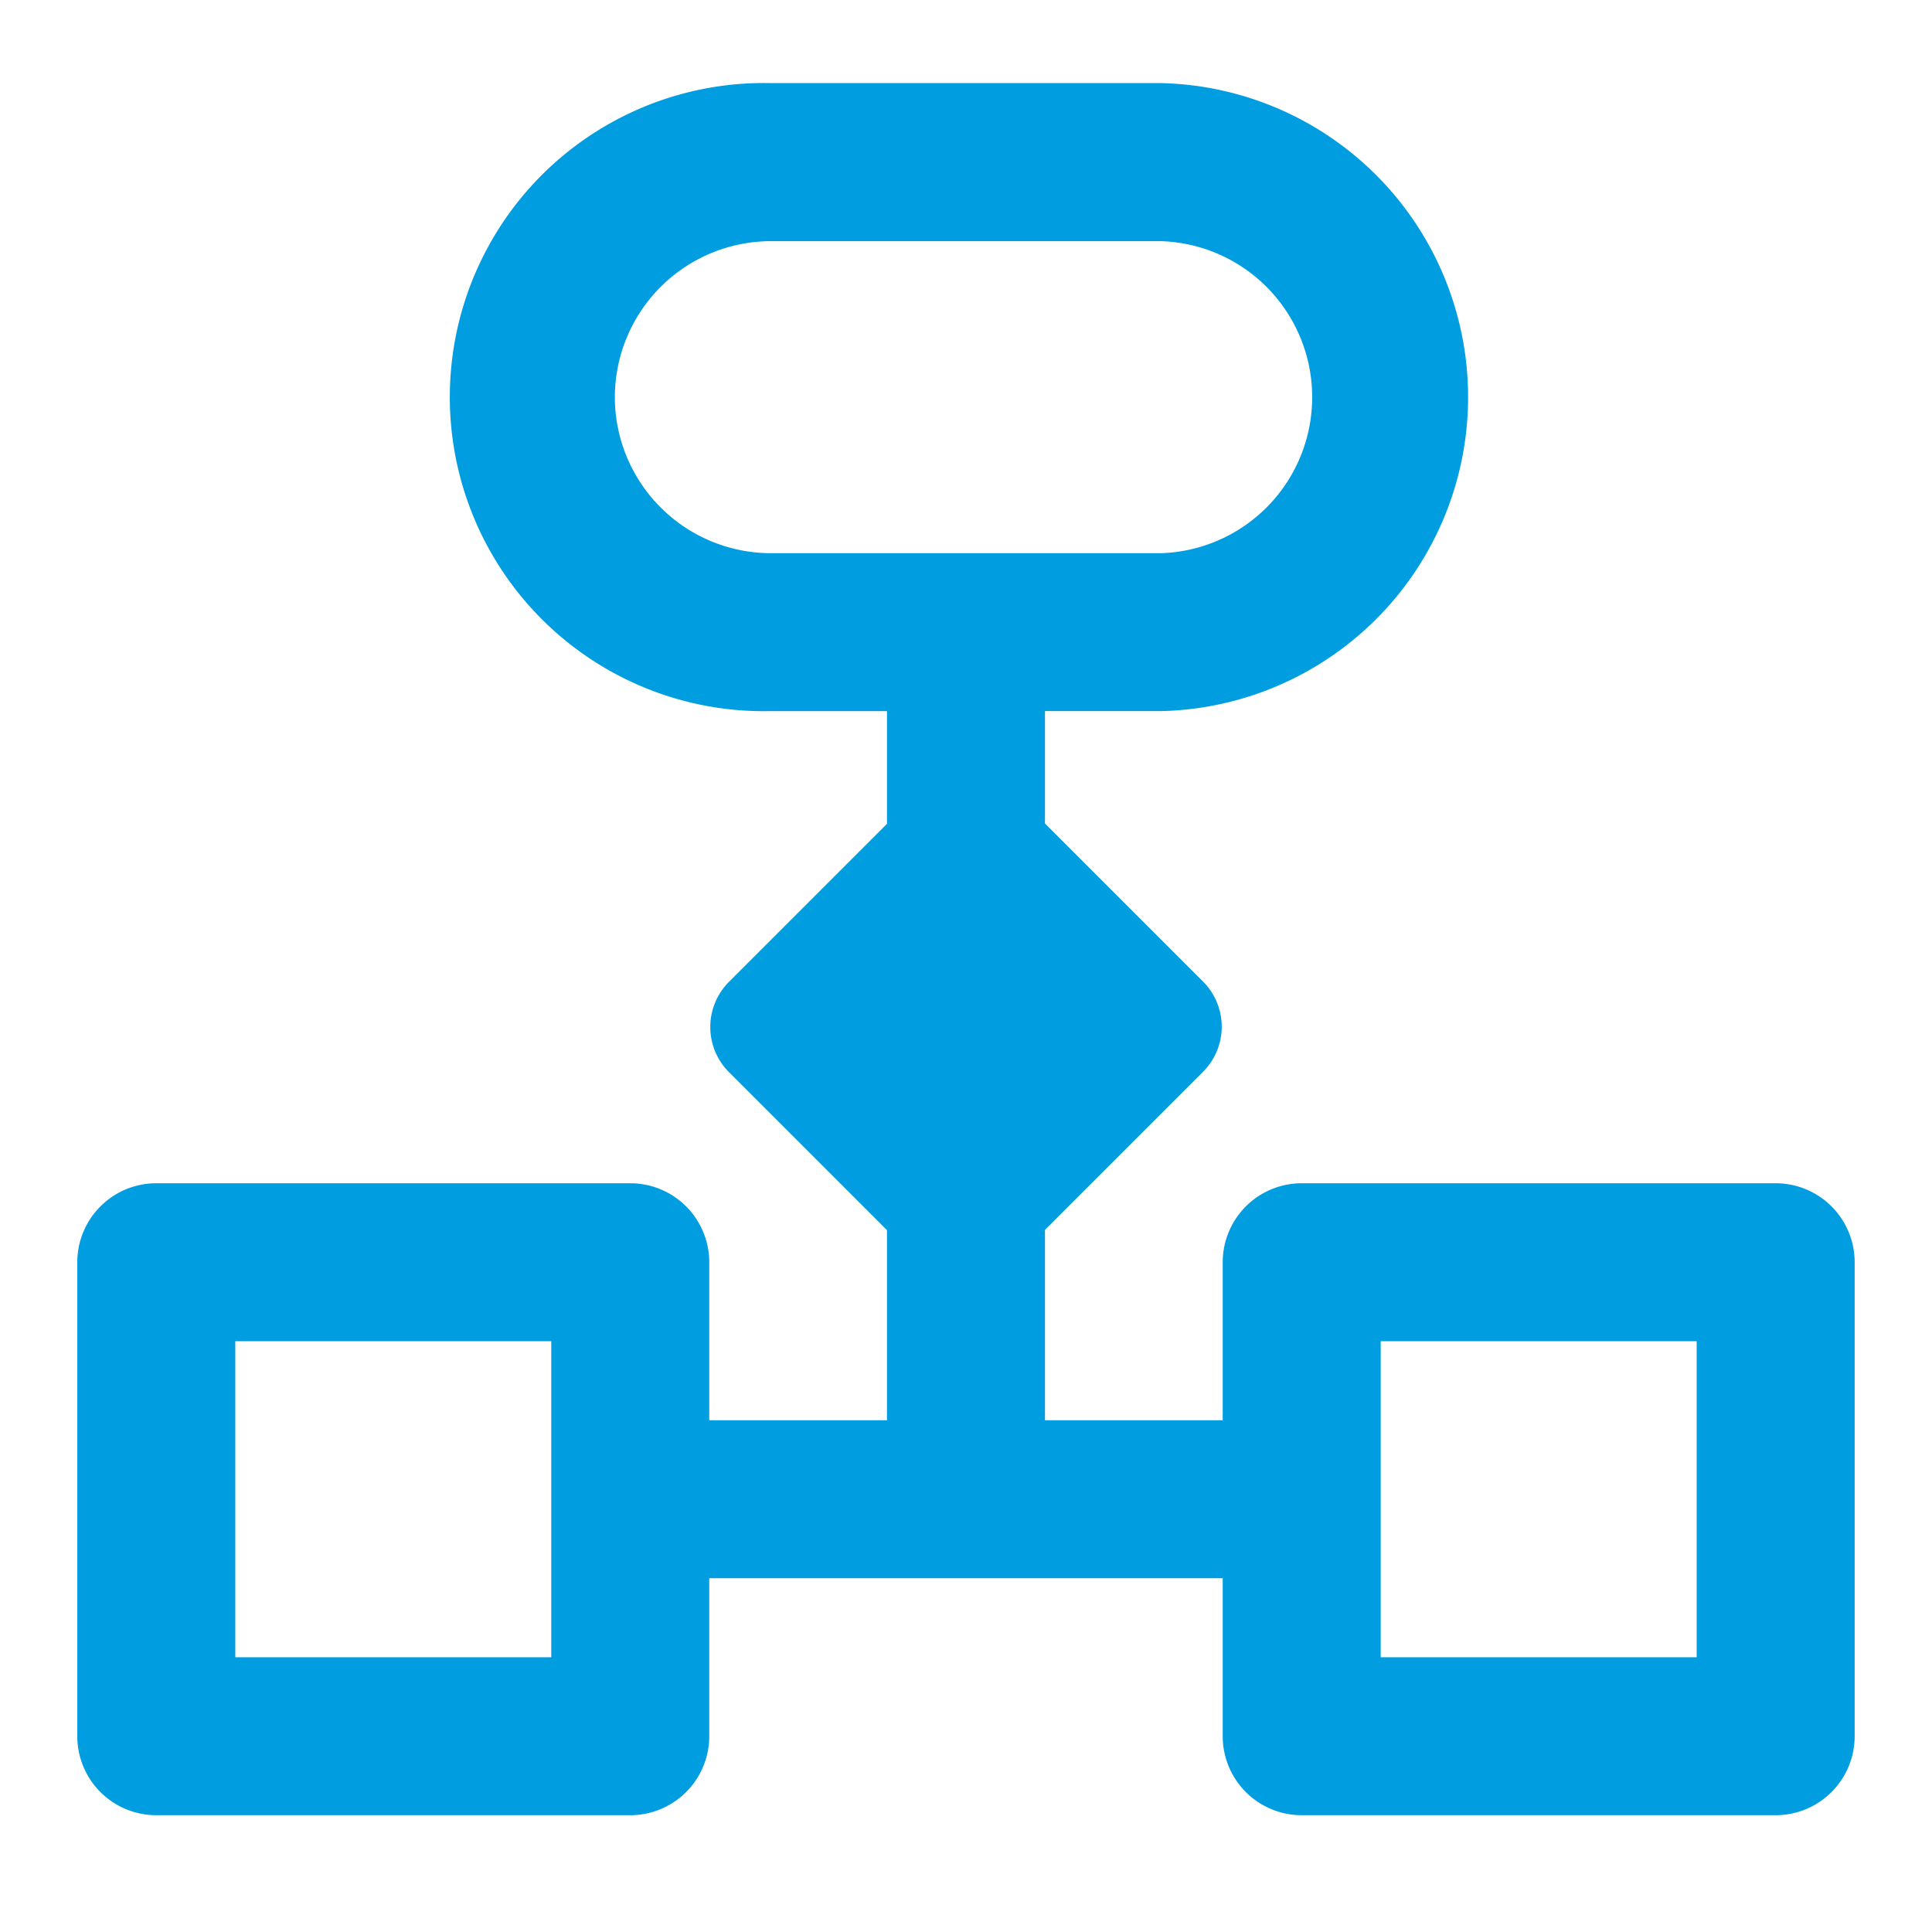 <svg xmlns="http://www.w3.org/2000/svg" width="48.915" height="48.915" viewBox="0 0 48.915 48.915">
  <g id="icon_workflow" transform="translate(0.457 0.458)">
    <rect id="Rechteck_8425" data-name="Rechteck 8425" width="48" height="48" fill="none" stroke="#040405" stroke-width="0.915" opacity="0"/>
    <path id="Pfad_21549" data-name="Pfad 21549" d="M607.151,629h-12a2,2,0,0,0-2,2v4h-4.5v-4.82l4-4a1.615,1.615,0,0,0,0-2.288l-4-4v-2.846h2.939a7.952,7.952,0,0,0,0-15.9h-9.877a7.952,7.952,0,1,0,0,15.9h2.938V619.9l-4,4a1.618,1.618,0,0,0,0,2.288l4,4V635h-4.5v-4a2,2,0,0,0-2-2h-12a2,2,0,0,0-2,2v12a2,2,0,0,0,2,2h12a2,2,0,0,0,2-2v-4h13v4a2,2,0,0,0,2,2h12a2,2,0,0,0,2-2V631A2,2,0,0,0,607.151,629Zm-29.39-19.9a3.956,3.956,0,0,1,3.952-3.952h9.877a3.952,3.952,0,0,1,0,7.9h-9.877A3.956,3.956,0,0,1,577.761,609.1Zm-1.61,31.9h-8v-8h8Zm29,0h-8v-8h8Z" transform="translate(-562.651 -599.5)" fill="#009ee0"/>
  </g>
</svg>
